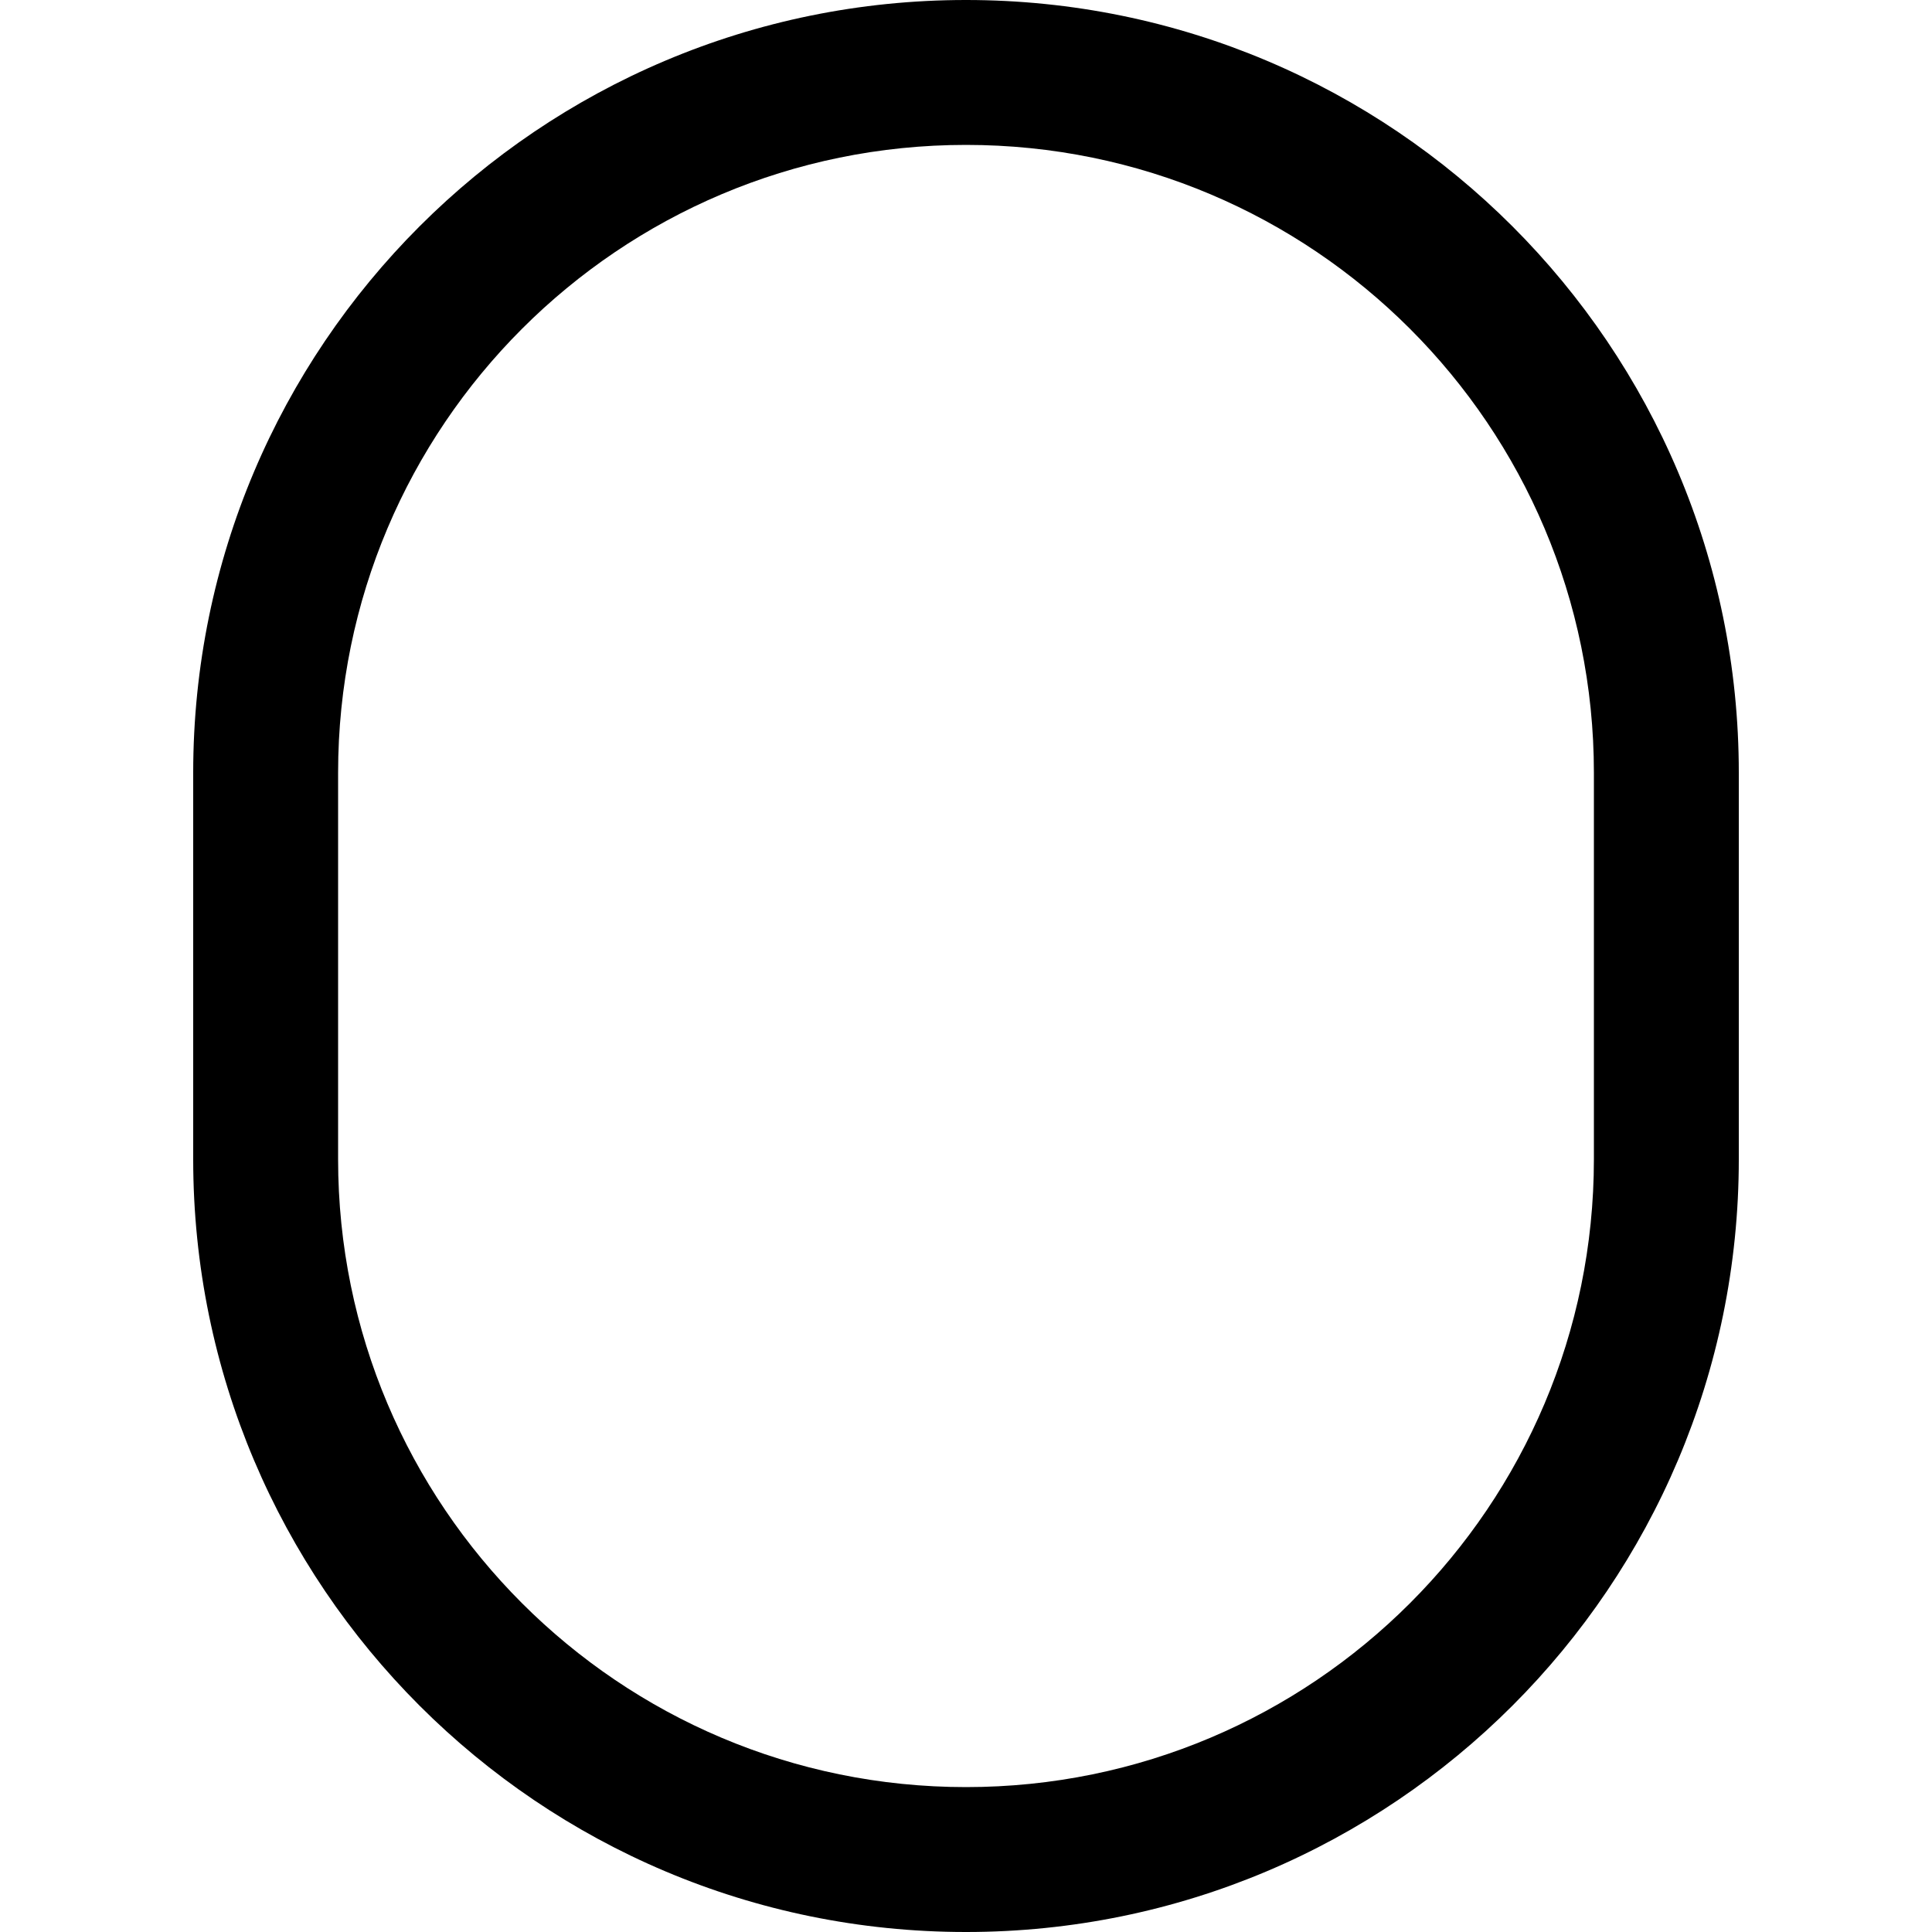 <?xml version="1.0" encoding="UTF-8"?> <svg xmlns="http://www.w3.org/2000/svg" width="88" height="88" viewBox="0 0 88 88" fill="none"> <path fill-rule="evenodd" clip-rule="evenodd" d="M8.8 35.2C8.8 15.76 24.559 0 44 0C63.44 0 79.2 15.76 79.2 35.2V52.8C79.2 72.241 63.44 88 44 88C24.559 88 8.8 72.241 8.8 52.8V35.2ZM72.6 35.2V52.8C72.6 68.596 59.795 81.4 44 81.4C28.204 81.4 15.4 68.596 15.4 52.8V35.2C15.4 19.405 28.204 6.6 44 6.6C59.795 6.6 72.6 19.405 72.6 35.2Z" fill="black"></path> </svg> 